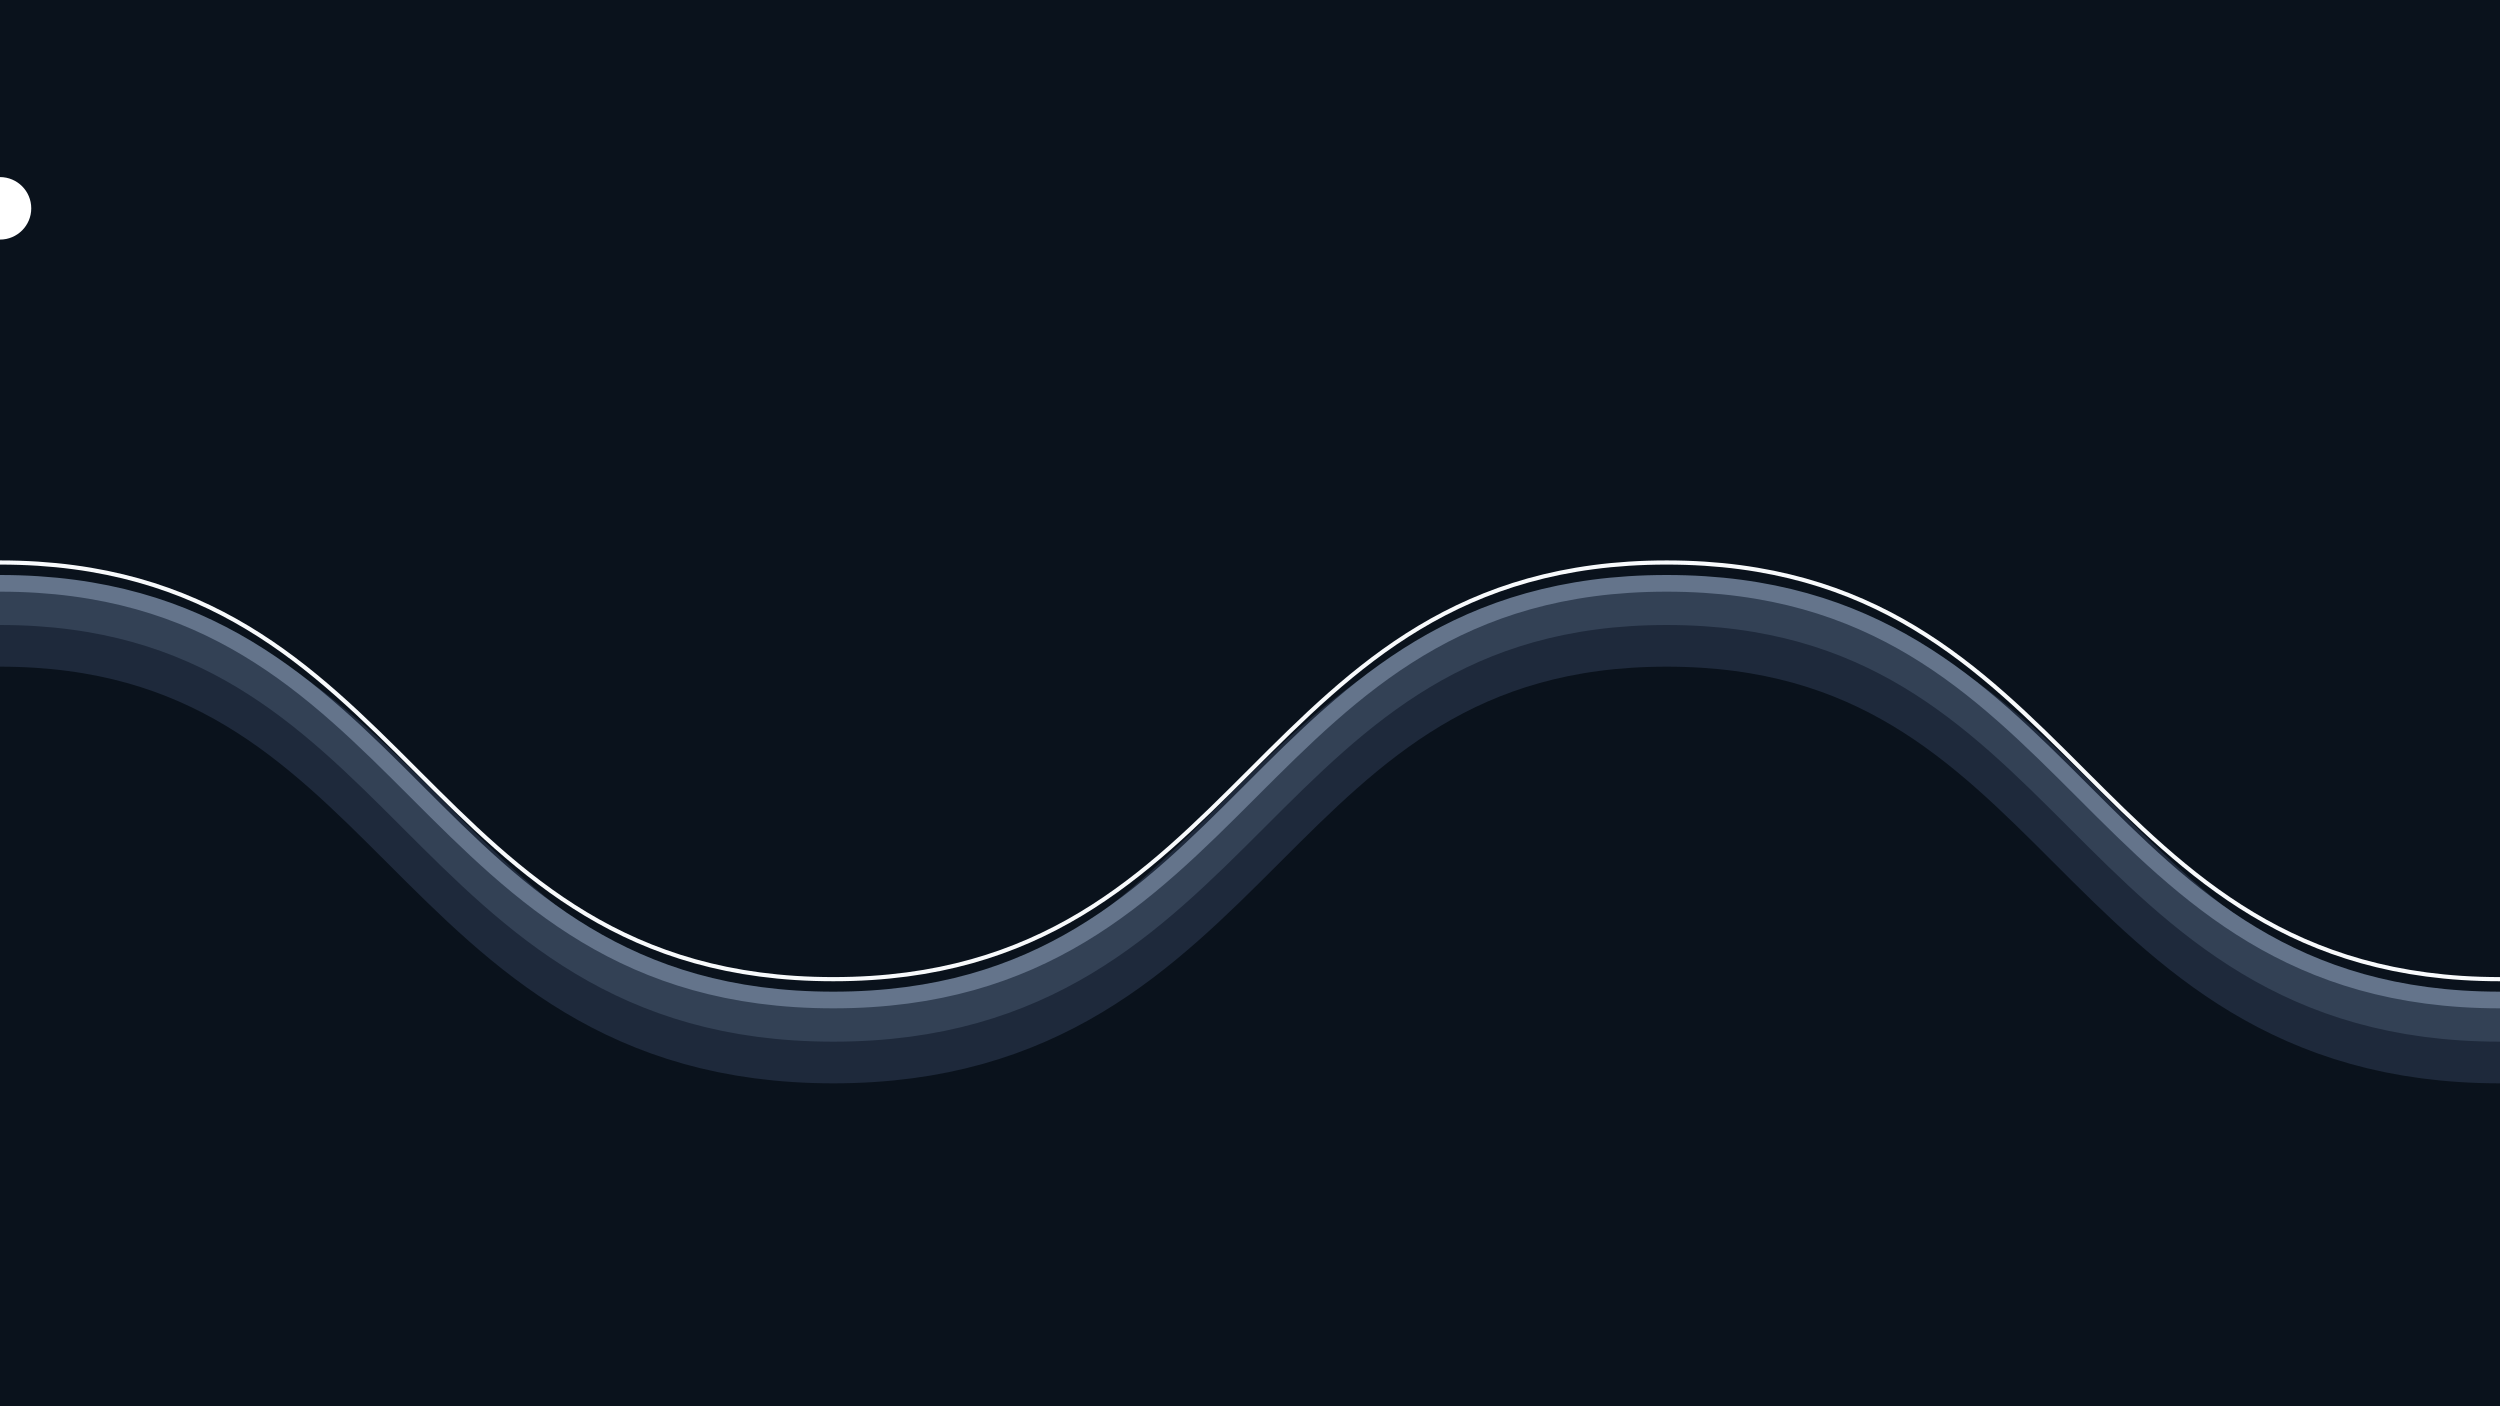 <svg width="1200" height="675" viewBox="0 0 1200 675" fill="none" xmlns="http://www.w3.org/2000/svg">
  <rect width="1200" height="675" fill="#0A121C"/>
  
  <!-- Smooth flowing curves -->
  <g transform="translate(0, 100)">
    <path d="M0 200 C 200 200, 200 400, 400 400 C 600 400, 600 200, 800 200 C 1000 200, 1000 400, 1200 400" stroke="#1E293B" stroke-width="40" fill="none" stroke-linecap="round"/>
    
    <path d="M0 200 C 200 200, 200 400, 400 400 C 600 400, 600 200, 800 200 C 1000 200, 1000 400, 1200 400" stroke="#334155" stroke-width="20" fill="none" stroke-linecap="round" transform="translate(0, -10)"/>
    
    <path d="M0 200 C 200 200, 200 400, 400 400 C 600 400, 600 200, 800 200 C 1000 200, 1000 400, 1200 400" stroke="#64748B" stroke-width="8" fill="none" stroke-linecap="round" transform="translate(0, -20)"/>

    <path d="M0 200 C 200 200, 200 400, 400 400 C 600 400, 600 200, 800 200 C 1000 200, 1000 400, 1200 400" stroke="#F8FAFC" stroke-width="2" fill="none" stroke-linecap="round" transform="translate(0, -30)">
       <animate attributeName="stroke-dasharray" values="0 2400; 2400 0" dur="6s" repeatCount="indefinite"/>
    </path>
    
    <!-- Smooth Particle -->
    <circle r="15" fill="#FFFFFF">
      <animateMotion dur="6s" repeatCount="indefinite" path="M0 200 C 200 200, 200 400, 400 400 C 600 400, 600 200, 800 200 C 1000 200, 1000 400, 1200 400" keyPoints="0;1" keyTimes="0;1" calcMode="spline" keySplines="0.4 0 0.2 1"/>
    </circle>
  </g>
</svg>
